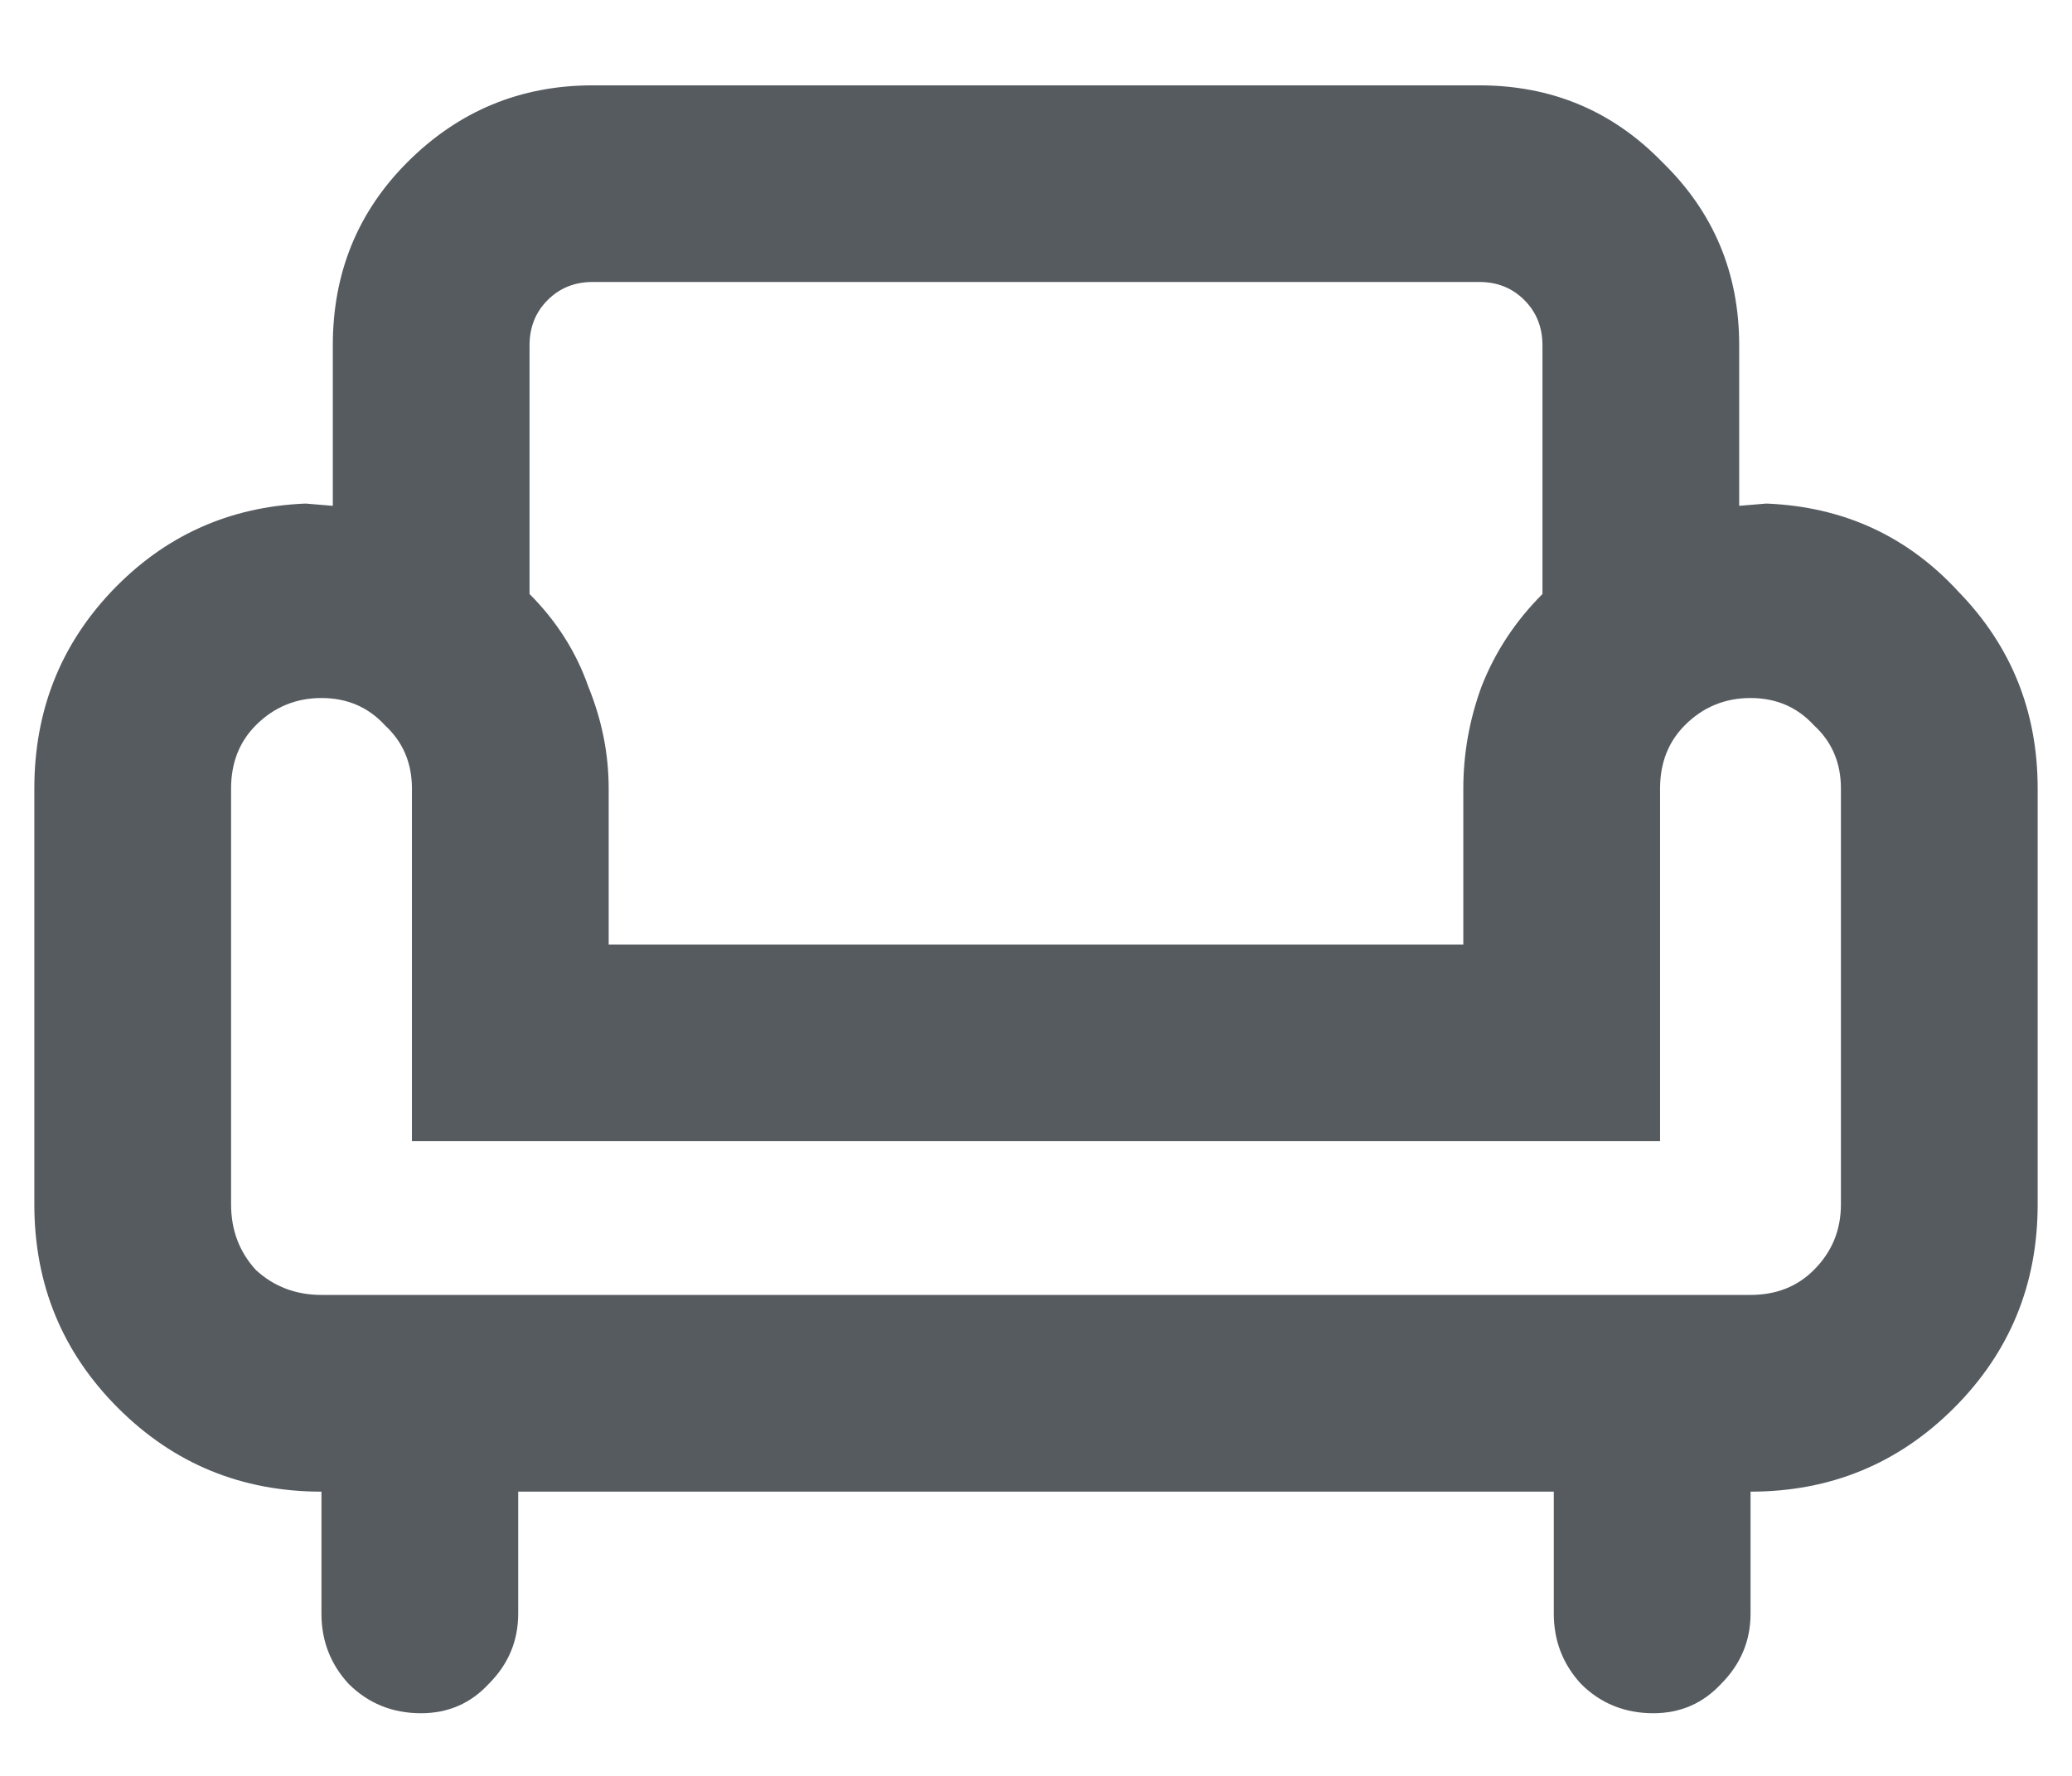 <svg width="21" height="18" viewBox="0 0 21 18" fill="none" xmlns="http://www.w3.org/2000/svg">
<path d="M4.267 17.365C3.976 17.365 3.732 17.265 3.533 17.067C3.35 16.868 3.258 16.631 3.258 16.356V15.119C2.449 15.119 1.761 14.836 1.196 14.271C0.631 13.706 0.348 13.018 0.348 12.208V7.992C0.348 7.213 0.608 6.548 1.127 5.998C1.662 5.433 2.319 5.135 3.098 5.104L3.373 5.127V3.5C3.373 2.767 3.625 2.148 4.129 1.644C4.649 1.124 5.275 0.865 6.008 0.865H14.992C15.725 0.865 16.344 1.124 16.848 1.644C17.367 2.148 17.627 2.767 17.627 3.5V5.127L17.902 5.104C18.681 5.135 19.331 5.433 19.85 5.998C20.385 6.548 20.652 7.213 20.652 7.992V12.208C20.652 13.018 20.369 13.706 19.804 14.271C19.239 14.836 18.551 15.119 17.742 15.119V16.356C17.742 16.631 17.642 16.868 17.444 17.067C17.26 17.265 17.031 17.365 16.756 17.365C16.466 17.365 16.221 17.265 16.023 17.067C15.84 16.868 15.748 16.631 15.748 16.356V15.119H5.252V16.356C5.252 16.631 5.153 16.868 4.954 17.067C4.771 17.265 4.542 17.365 4.267 17.365ZM3.258 13.125H17.742C18.001 13.125 18.215 13.041 18.383 12.873C18.567 12.69 18.658 12.468 18.658 12.208V7.992C18.658 7.732 18.567 7.518 18.383 7.35C18.215 7.167 18.001 7.075 17.742 7.075C17.482 7.075 17.26 7.167 17.077 7.35C16.909 7.518 16.825 7.732 16.825 7.992V11.567H4.175V7.992C4.175 7.732 4.083 7.518 3.9 7.35C3.732 7.167 3.518 7.075 3.258 7.075C2.999 7.075 2.777 7.167 2.594 7.35C2.426 7.518 2.342 7.732 2.342 7.992V12.208C2.342 12.468 2.426 12.69 2.594 12.873C2.777 13.041 2.999 13.125 3.258 13.125ZM6.169 9.573H14.831V7.992C14.831 7.64 14.892 7.297 15.015 6.96C15.152 6.609 15.358 6.296 15.633 6.021V3.5C15.633 3.317 15.572 3.164 15.45 3.042C15.328 2.919 15.175 2.858 14.992 2.858H6.008C5.825 2.858 5.672 2.919 5.55 3.042C5.428 3.164 5.367 3.317 5.367 3.5V6.021C5.642 6.296 5.84 6.609 5.963 6.96C6.1 7.297 6.169 7.64 6.169 7.992V9.573Z" fill="#565B60"/>
</svg>
